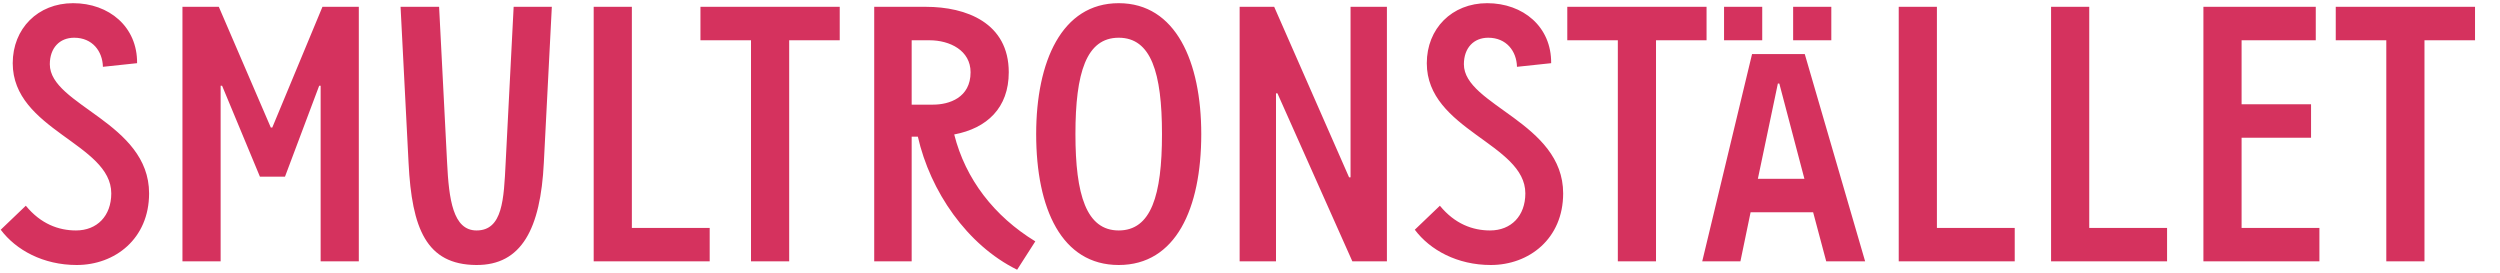 <svg width="220" height="24" viewBox="0 0 220 24" fill="none" xmlns="http://www.w3.org/2000/svg">

<path d="M0.064 20.216L2.272 18.104C3.584 19.704 5.152 20.28 6.688 20.28C8.544 20.28 9.792 19 9.792 17.016C9.792 12.632 1.12 11.448 1.12 5.56C1.12 2.52 3.328 0.28 6.432 0.28C9.6 0.28 12.096 2.36 12.064 5.56L9.056 5.88C9.024 4.504 8.128 3.32 6.528 3.32C5.248 3.32 4.384 4.216 4.384 5.656C4.384 9.272 13.12 10.776 13.12 17.016C13.12 21.016 10.112 23.32 6.752 23.32C3.808 23.32 1.408 22.008 0.064 20.216ZM22.872 15.544H25.08L28.088 7.544H28.216V23H31.576V0.6H28.376L23.96 11.224H23.832L19.256 0.6H16.056V23H19.416V7.544H19.544L22.872 15.544ZM41.905 23.32C45.905 23.352 47.569 20.12 47.857 14.328L48.561 0.6H45.201L44.497 14.328C44.337 17.528 44.241 20.28 41.937 20.28C39.857 20.28 39.505 17.528 39.345 14.328L38.641 0.6H35.249L35.953 14.328C36.241 20.12 37.521 23.288 41.905 23.32ZM52.244 23H62.452V20.056H55.604V0.6H52.244V23ZM69.448 3.544V23H66.088V3.544H61.64V0.6H73.896V3.544H69.448ZM76.931 23V0.6H81.475C85.027 0.6 88.771 2.008 88.771 6.36C88.771 9.496 86.851 11.288 83.971 11.832C84.963 15.768 87.491 19.032 91.107 21.24L89.507 23.736C85.091 21.56 81.859 16.824 80.771 12.024H80.227V23H76.931ZM80.227 9.208H82.115C83.523 9.208 85.411 8.6 85.411 6.36C85.411 4.44 83.587 3.544 81.795 3.544H80.227V9.208ZM98.447 23.32C93.422 23.32 91.183 18.36 91.183 11.8C91.183 5.432 93.422 0.28 98.447 0.28C103.471 0.28 105.711 5.432 105.711 11.8C105.711 18.36 103.471 23.32 98.447 23.32ZM98.447 3.32C95.599 3.32 94.638 6.392 94.638 11.8C94.638 17.144 95.599 20.28 98.447 20.28C101.295 20.28 102.255 17.208 102.255 11.8C102.255 6.392 101.295 3.32 98.447 3.32ZM109.088 0.6V23H112.288V8.216H112.416L119.008 23H122.048V0.6H118.848V15.608H118.72L112.128 0.6H109.088ZM124.502 20.216L126.71 18.104C128.022 19.704 129.59 20.28 131.126 20.28C132.982 20.28 134.23 19 134.23 17.016C134.23 12.632 125.558 11.448 125.558 5.56C125.558 2.52 127.766 0.28 130.87 0.28C134.038 0.28 136.534 2.36 136.502 5.56L133.494 5.88C133.462 4.504 132.566 3.32 130.966 3.32C129.686 3.32 128.822 4.216 128.822 5.656C128.822 9.272 137.558 10.776 137.558 17.016C137.558 21.016 134.55 23.32 131.19 23.32C128.246 23.32 125.846 22.008 124.502 20.216ZM145.729 3.544V23H142.369V3.544H137.921V0.6H150.177V3.544H145.729ZM155.076 0.6H151.716V3.544H155.076V0.6ZM161.156 0.6H157.796V3.544H161.156V0.6ZM160.708 23H164.132L158.82 4.76H154.18L149.796 23H153.156L154.052 18.68H159.556L160.708 23ZM154.692 15.736L156.452 7.352H156.58L158.788 15.736H154.692ZM167.088 23H177.296V20.056H170.448V0.6H167.088V23ZM180.494 23H190.702V20.056H183.854V0.6H180.494V23ZM193.9 23H204.108V20.056H197.26V12.12H203.372V9.176H197.26V3.544H203.788V0.6H193.9V23ZM213.354 3.544V23H209.994V3.544H205.546V0.6H217.802V3.544H213.354Z" fill="#D5325E"/>

</svg>
